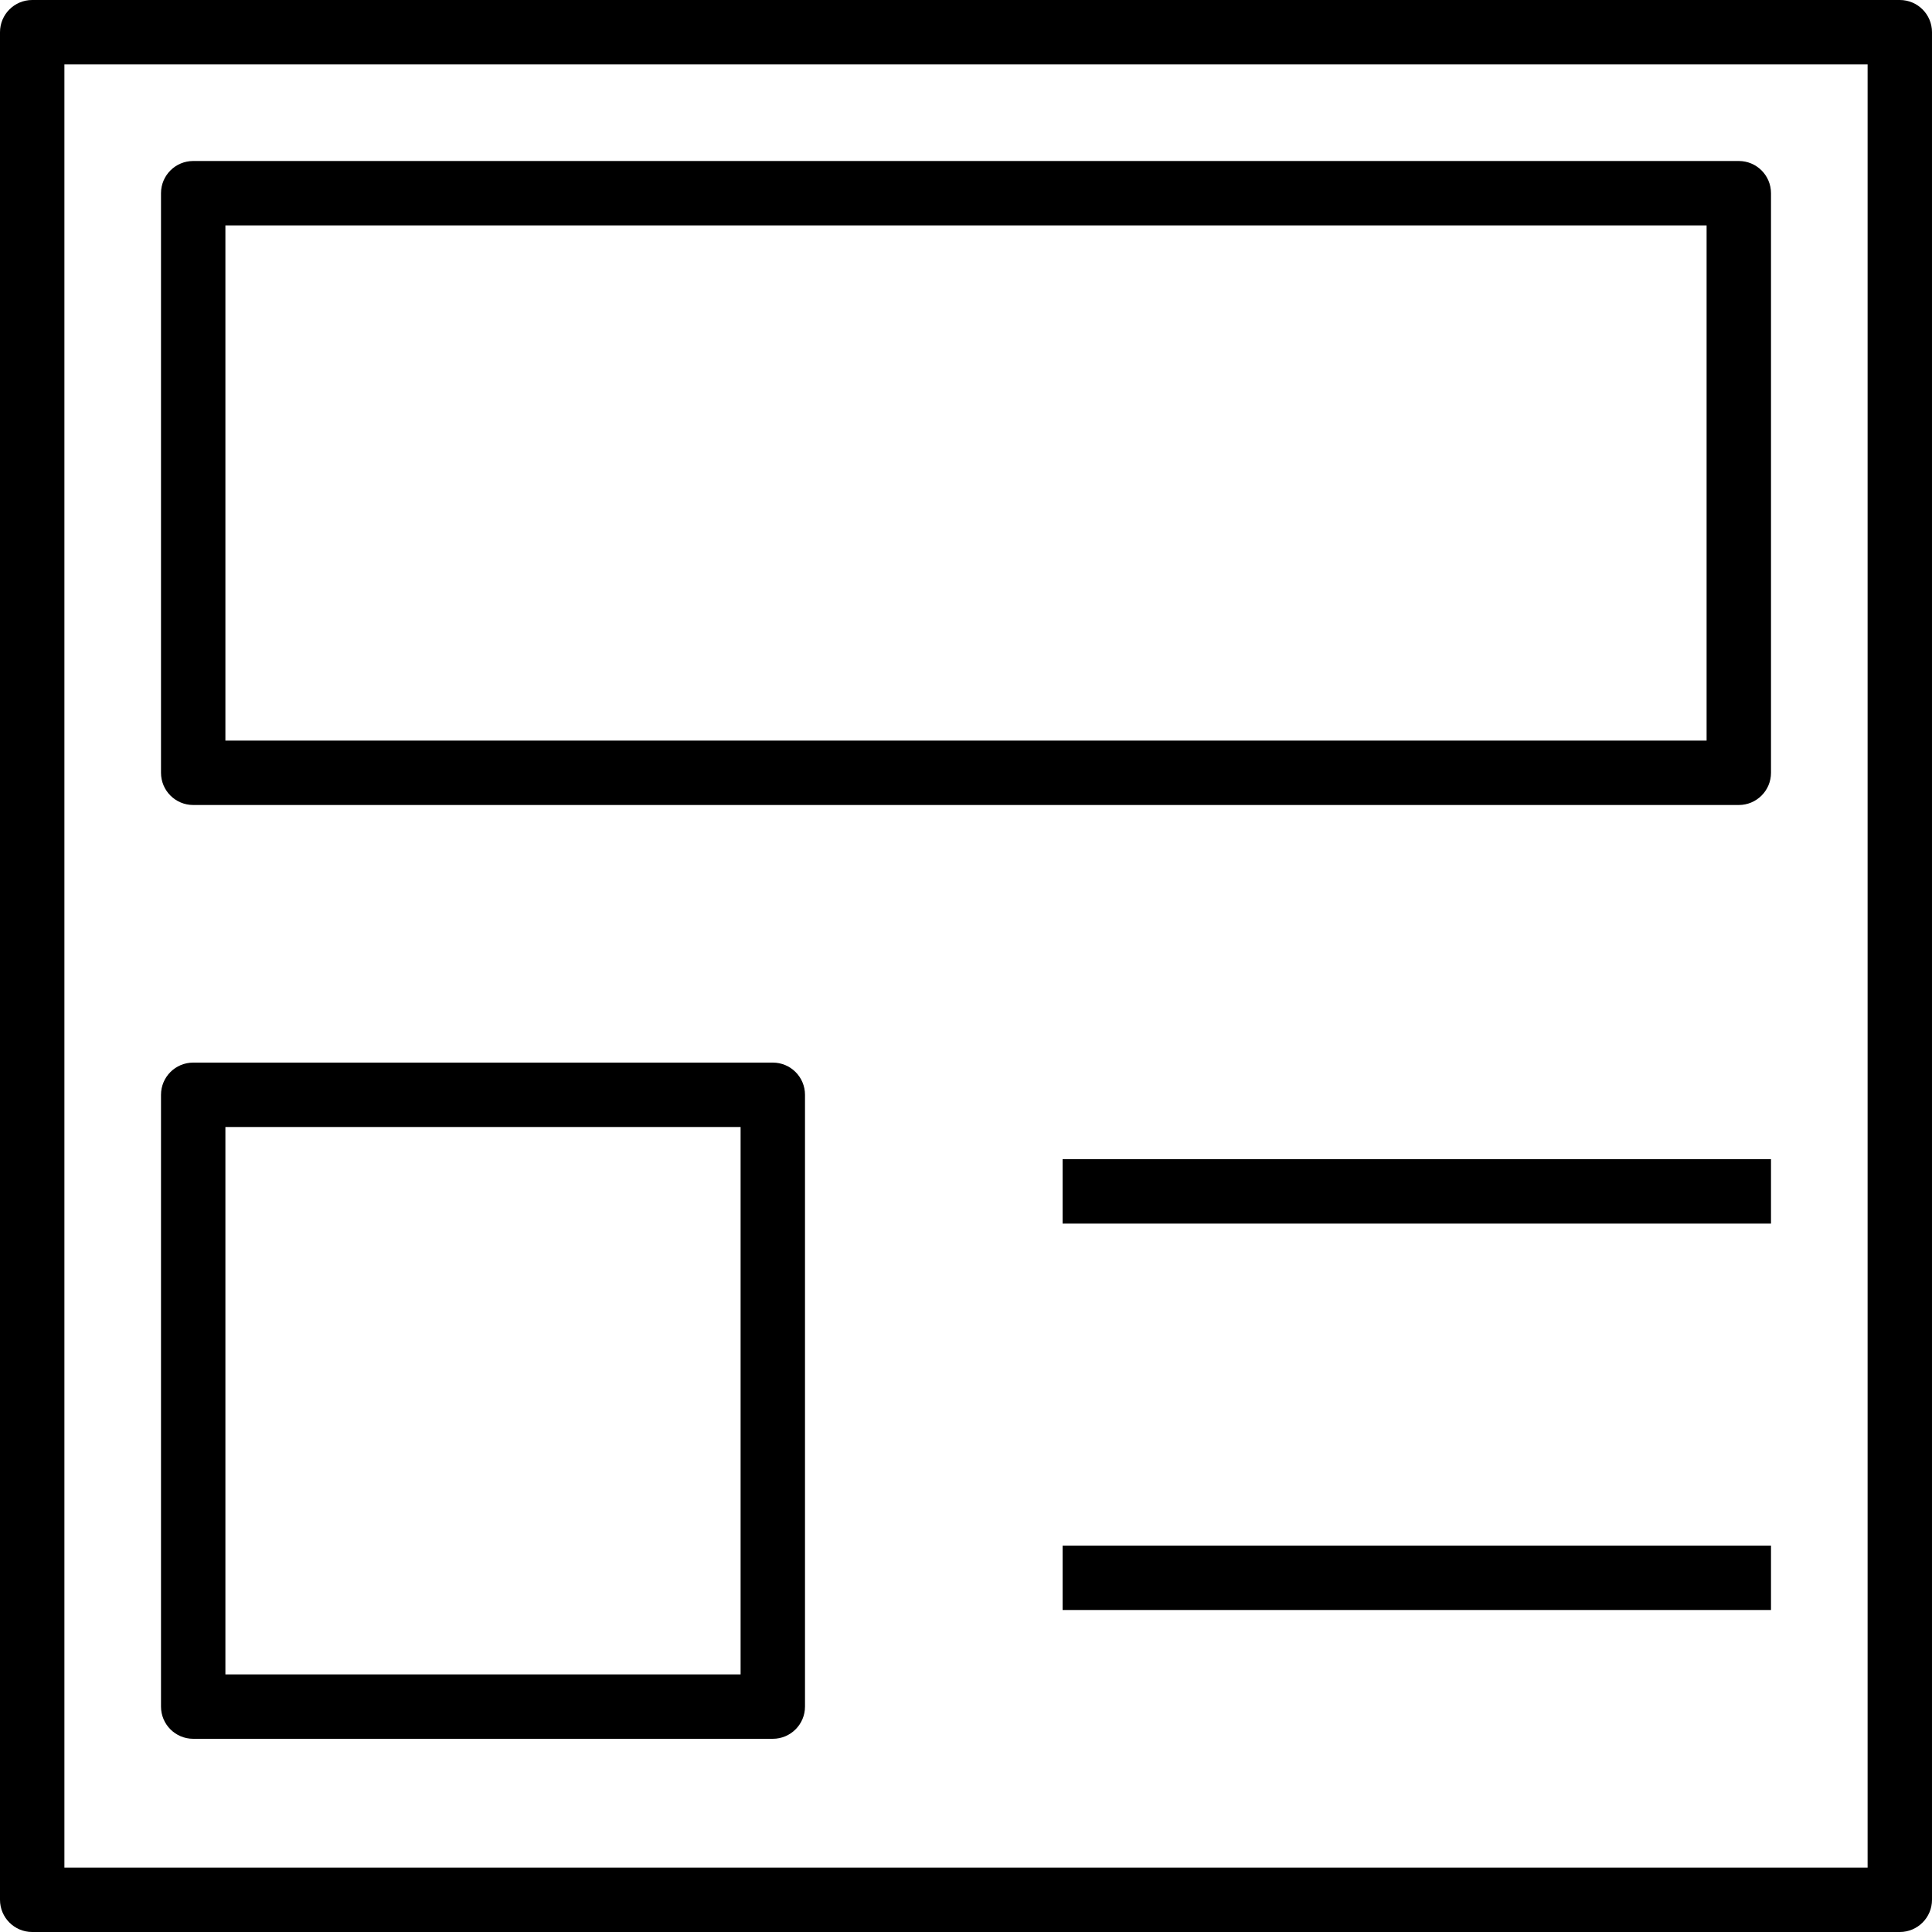 <?xml version="1.0" encoding="iso-8859-1"?>
<!-- Generator: Adobe Illustrator 19.0.0, SVG Export Plug-In . SVG Version: 6.00 Build 0)  -->
<svg version="1.1" id="Layer_1" xmlns="http://www.w3.org/2000/svg" xmlns:xlink="http://www.w3.org/1999/xlink" x="0px" y="0px"
	 viewBox="0 0 512 512" style="enable-background:new 0 0 512 512;" xml:space="preserve">
<g>
	<g>
		<path d="M503.467,0H8.533C3.821,0,0,3.821,0,8.533v494.933C0,508.179,3.821,512,8.533,512h494.933
			c4.713,0,8.533-3.821,8.533-8.533V8.533C512,3.821,508.179,0,503.467,0z M494.933,494.933H17.067V17.067h477.867V494.933z"/>
	</g>
</g>
<g>
	<g>
		<path d="M460.8,42.667H51.2c-4.713,0-8.533,3.821-8.533,8.533v153.6c0,4.713,3.821,8.533,8.533,8.533h409.6
			c4.713,0,8.533-3.821,8.533-8.533V51.2C469.333,46.487,465.513,42.667,460.8,42.667z M452.267,196.267H59.733V59.733h392.533
			V196.267z"/>
	</g>
</g>
<g>
	<g>
		<path d="M204.8,281.6H51.2c-4.713,0-8.533,3.821-8.533,8.533v162.133c0,4.713,3.821,8.533,8.533,8.533h153.6
			c4.713,0,8.533-3.821,8.533-8.533V290.133C213.333,285.421,209.513,281.6,204.8,281.6z M196.267,443.733H59.733V298.667h136.533
			V443.733z"/>
	</g>
</g>
<g>
	<g>
		<rect x="281.6" y="307.2" width="187.733" height="17.067"/>
	</g>
</g>
<g>
	<g>
		<rect x="281.6" y="409.6" width="187.733" height="17.067"/>
	</g>
</g>
<g>
</g>
<g>
</g>
<g>
</g>
<g>
</g>
<g>
</g>
<g>
</g>
<g>
</g>
<g>
</g>
<g>
</g>
<g>
</g>
<g>
</g>
<g>
</g>
<g>
</g>
<g>
</g>
<g>
</g>
</svg>
